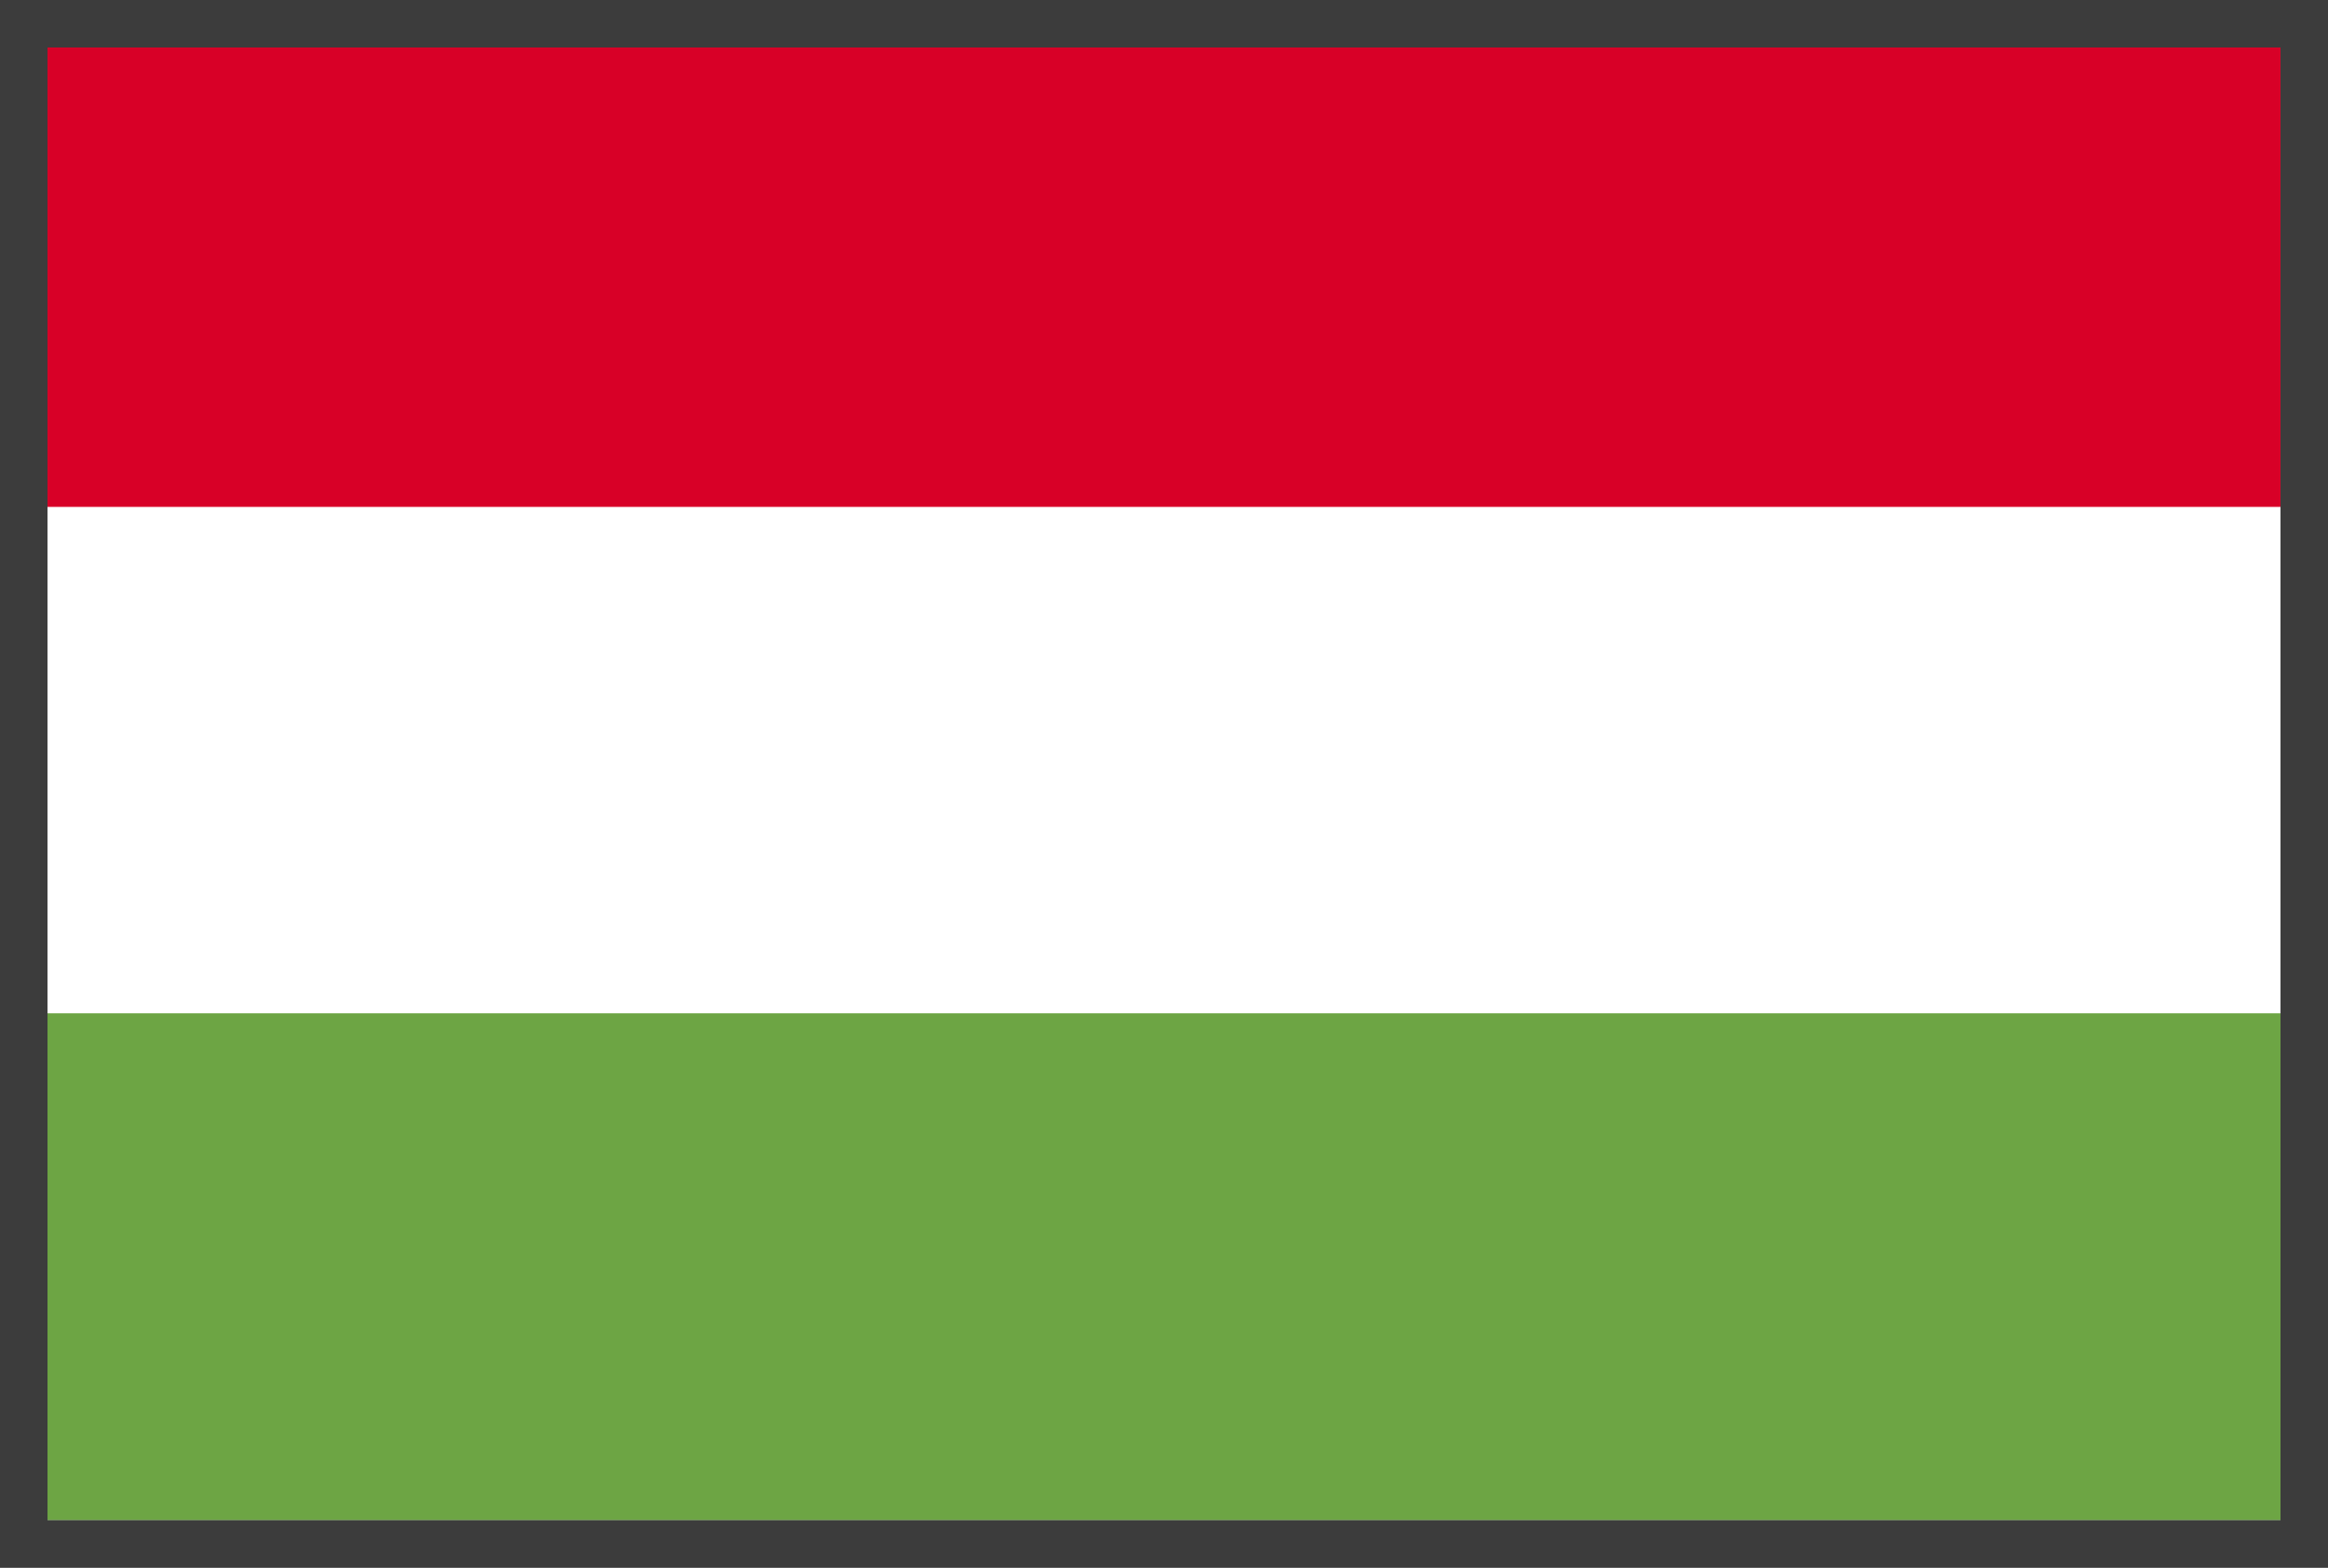 <?xml version="1.0" encoding="UTF-8"?>
<svg width="49px" height="33px" viewBox="0 0 49 33" version="1.1" xmlns="http://www.w3.org/2000/svg" xmlns:xlink="http://www.w3.org/1999/xlink">
    <rect x="0" y="0" width="49" height="33" fill="#808080" stroke="none"/>
    <title>Flags / HU</title>
    <g id="Nos-langues" stroke="none" stroke-width="1" fill="none" fill-rule="evenodd">
        <g id="Group" fill-rule="nonzero">
            <g>
                <g id="HU-HUN-348">
                    <rect id="Rectangle" fill="#FFFFFF" x="0" y="0" width="48" height="32"></rect>
                    <rect id="Rectangle" fill="#D80027" x="0" y="0" width="48" height="10.67"></rect>
                    <rect id="Rectangle" fill="#6DA544" x="0" y="21.33" width="48" height="10.67"></rect>
                </g>
                <path d="M49,0 L0,0 L0,33 L49,33 L49,0 Z M48,1 L48,32 L1,32 L1,1 L48,1 Z" id="Rectangle" fill="#3C3C3C"></path>
            </g>
        </g>
    </g>
</svg>